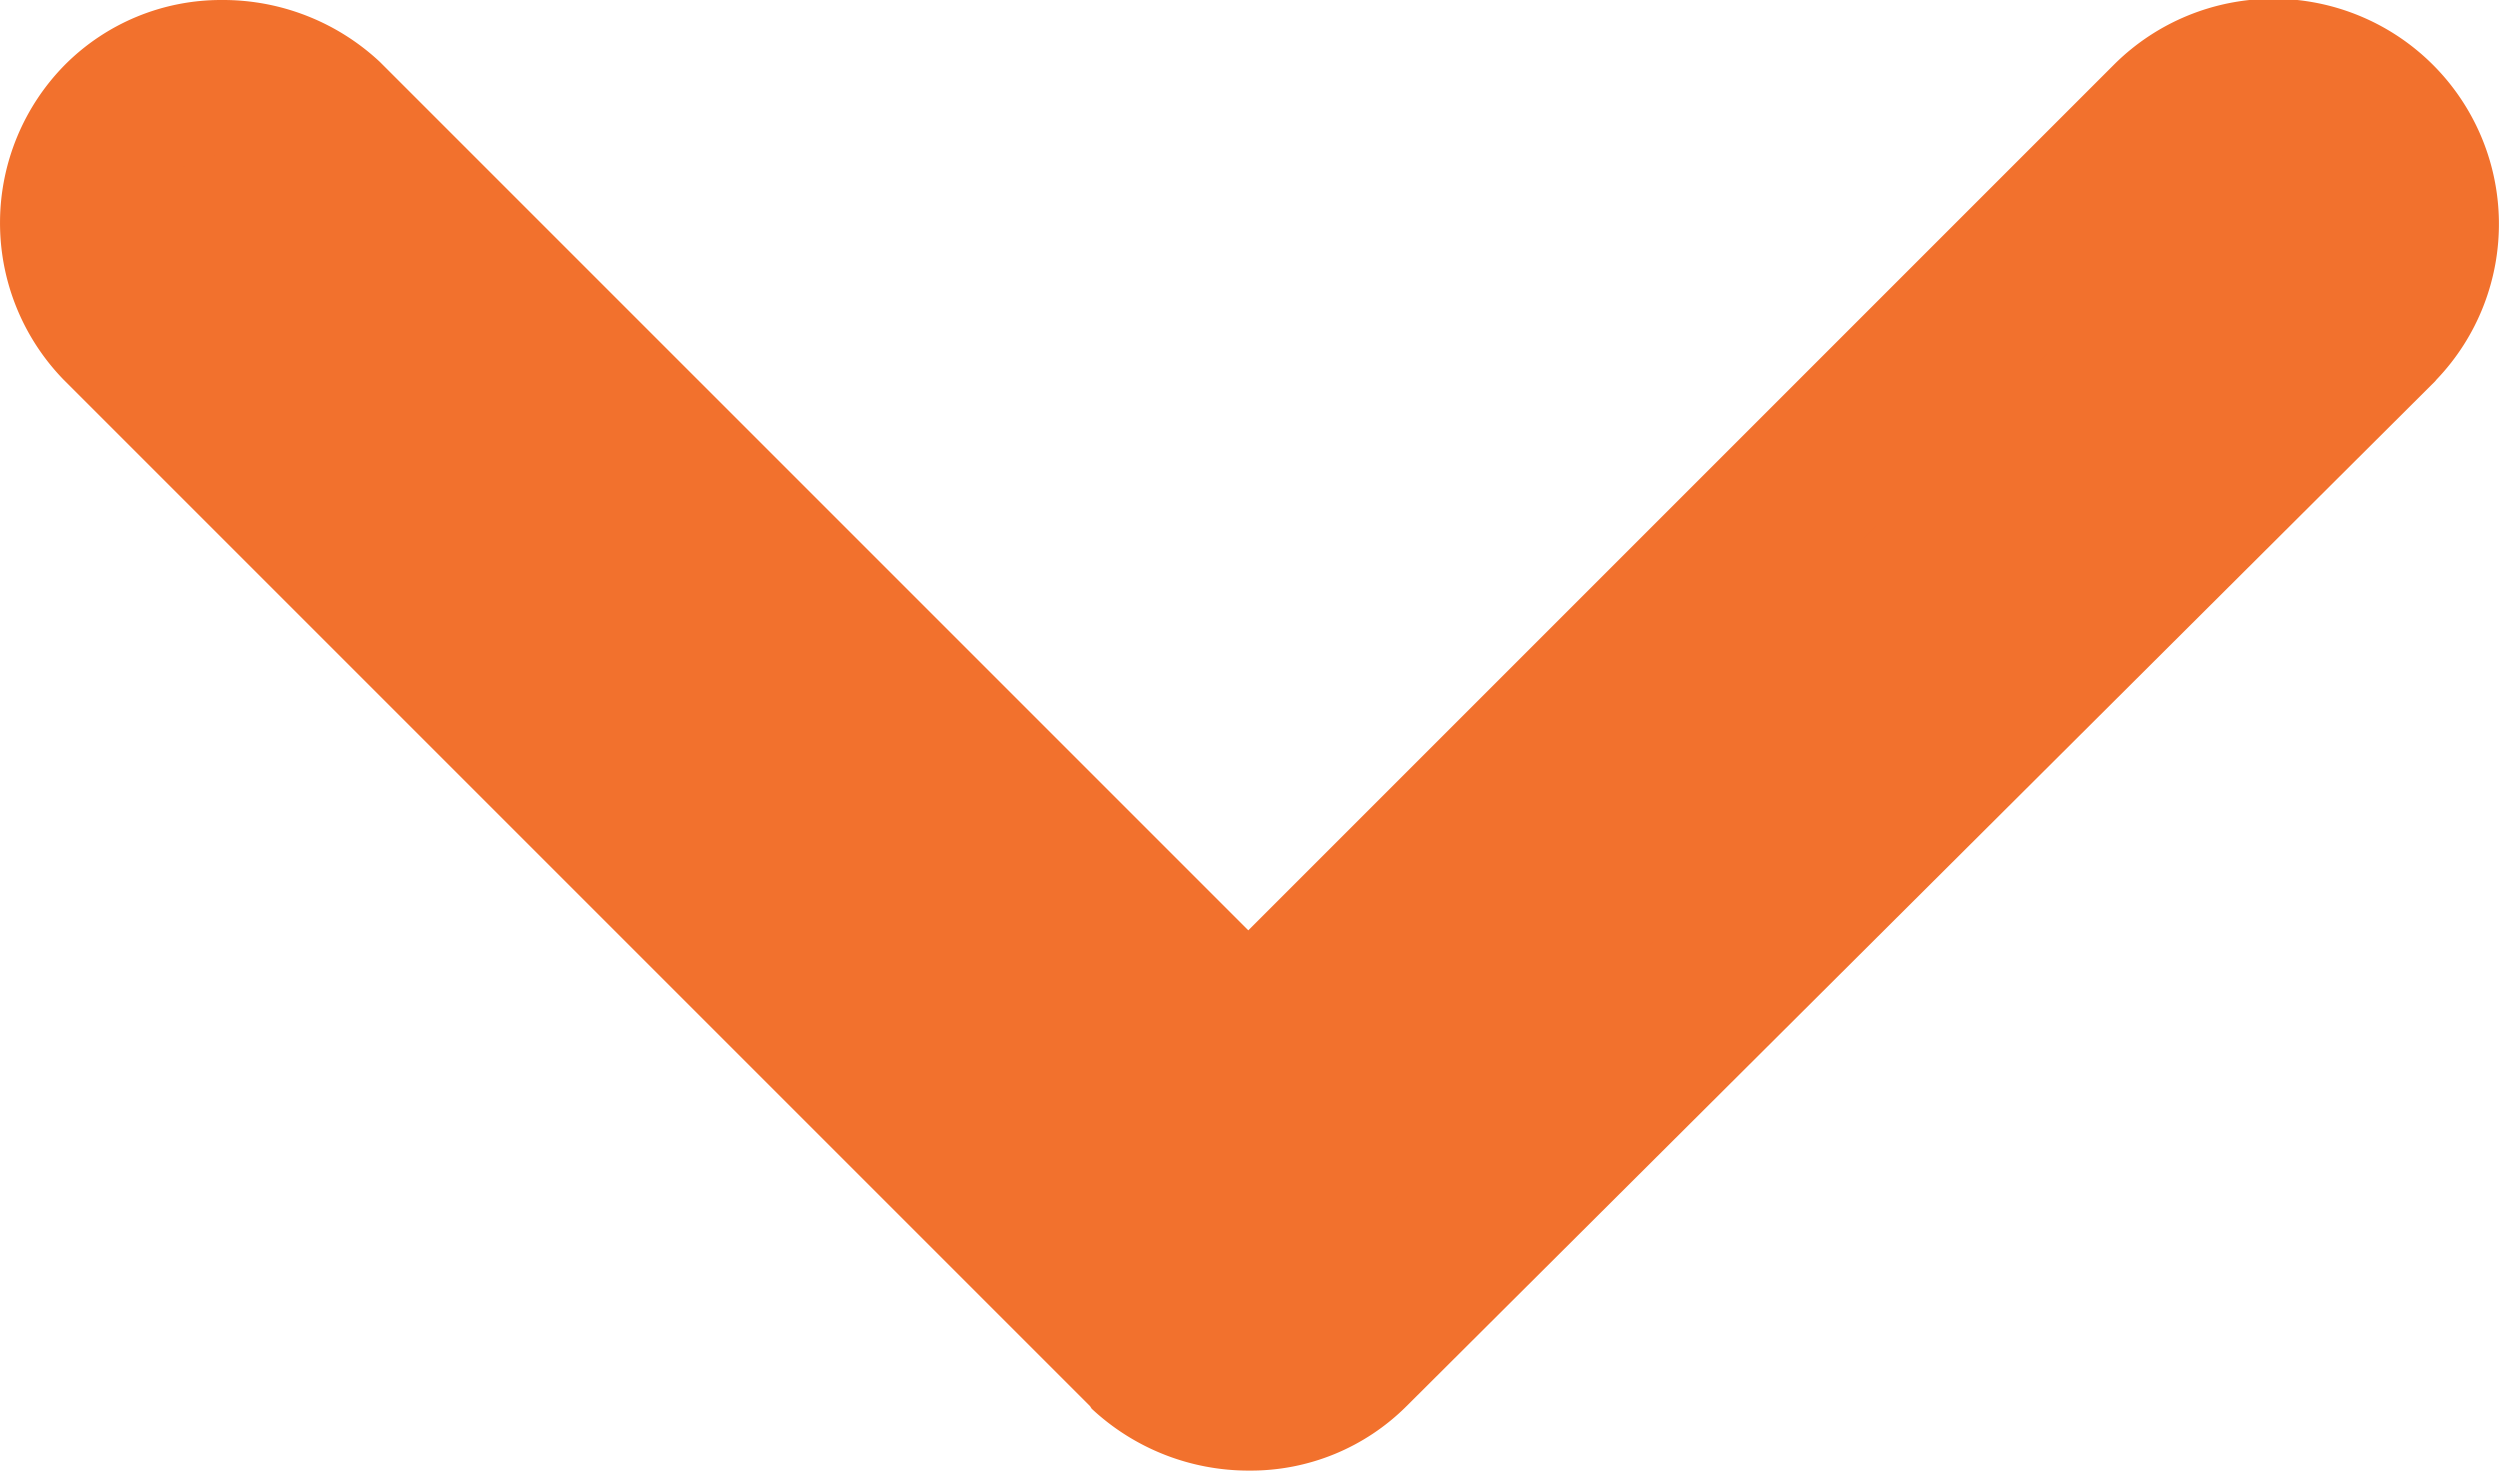<svg data-name="seta submenu" xmlns="http://www.w3.org/2000/svg" width="8.075" height="4.751" viewBox="0 0 8.075 4.751">
    <g data-name="Group 688">
        <path data-name="Path 189" d="M4.115 4.115 7.437.8a.479.479 0 0 0 0-.669.479.479 0 0 0-.669 0L3.787 3.118.8.136a.479.479 0 0 0-.669 0A.479.479 0 0 0 .136.8l3.31 3.31a.479.479 0 0 0 .669.005z" transform="translate(.251 .25)" style="fill-rule:evenodd;fill:#f2712d"/>
        <path data-name="Path 189 - Outline" d="M3.785 4.5a.742.742 0 0 1-.51-.2l-.005-.008L-.046.976A.727.727 0 0 1-.041-.041.712.712 0 0 1 .466-.25a.742.742 0 0 1 .51.2l.005.005 2.8 2.8 2.8-2.8a.729.729 0 0 1 1.022 0A.727.727 0 0 1 7.619.976l-.005.006-3.322 3.31a.712.712 0 0 1-.507.208zm-.165-.564A.244.244 0 0 0 3.785 4a.215.215 0 0 0 .153-.063L7.257.631a.229.229 0 0 0 0-.318.229.229 0 0 0-.315 0L3.787 3.471.631.316A.244.244 0 0 0 .466.25a.215.215 0 0 0-.153.063.229.229 0 0 0 0 .318z" transform="translate(.251 .25)" style="fill:#f2712d"/>
    </g>
</svg>
